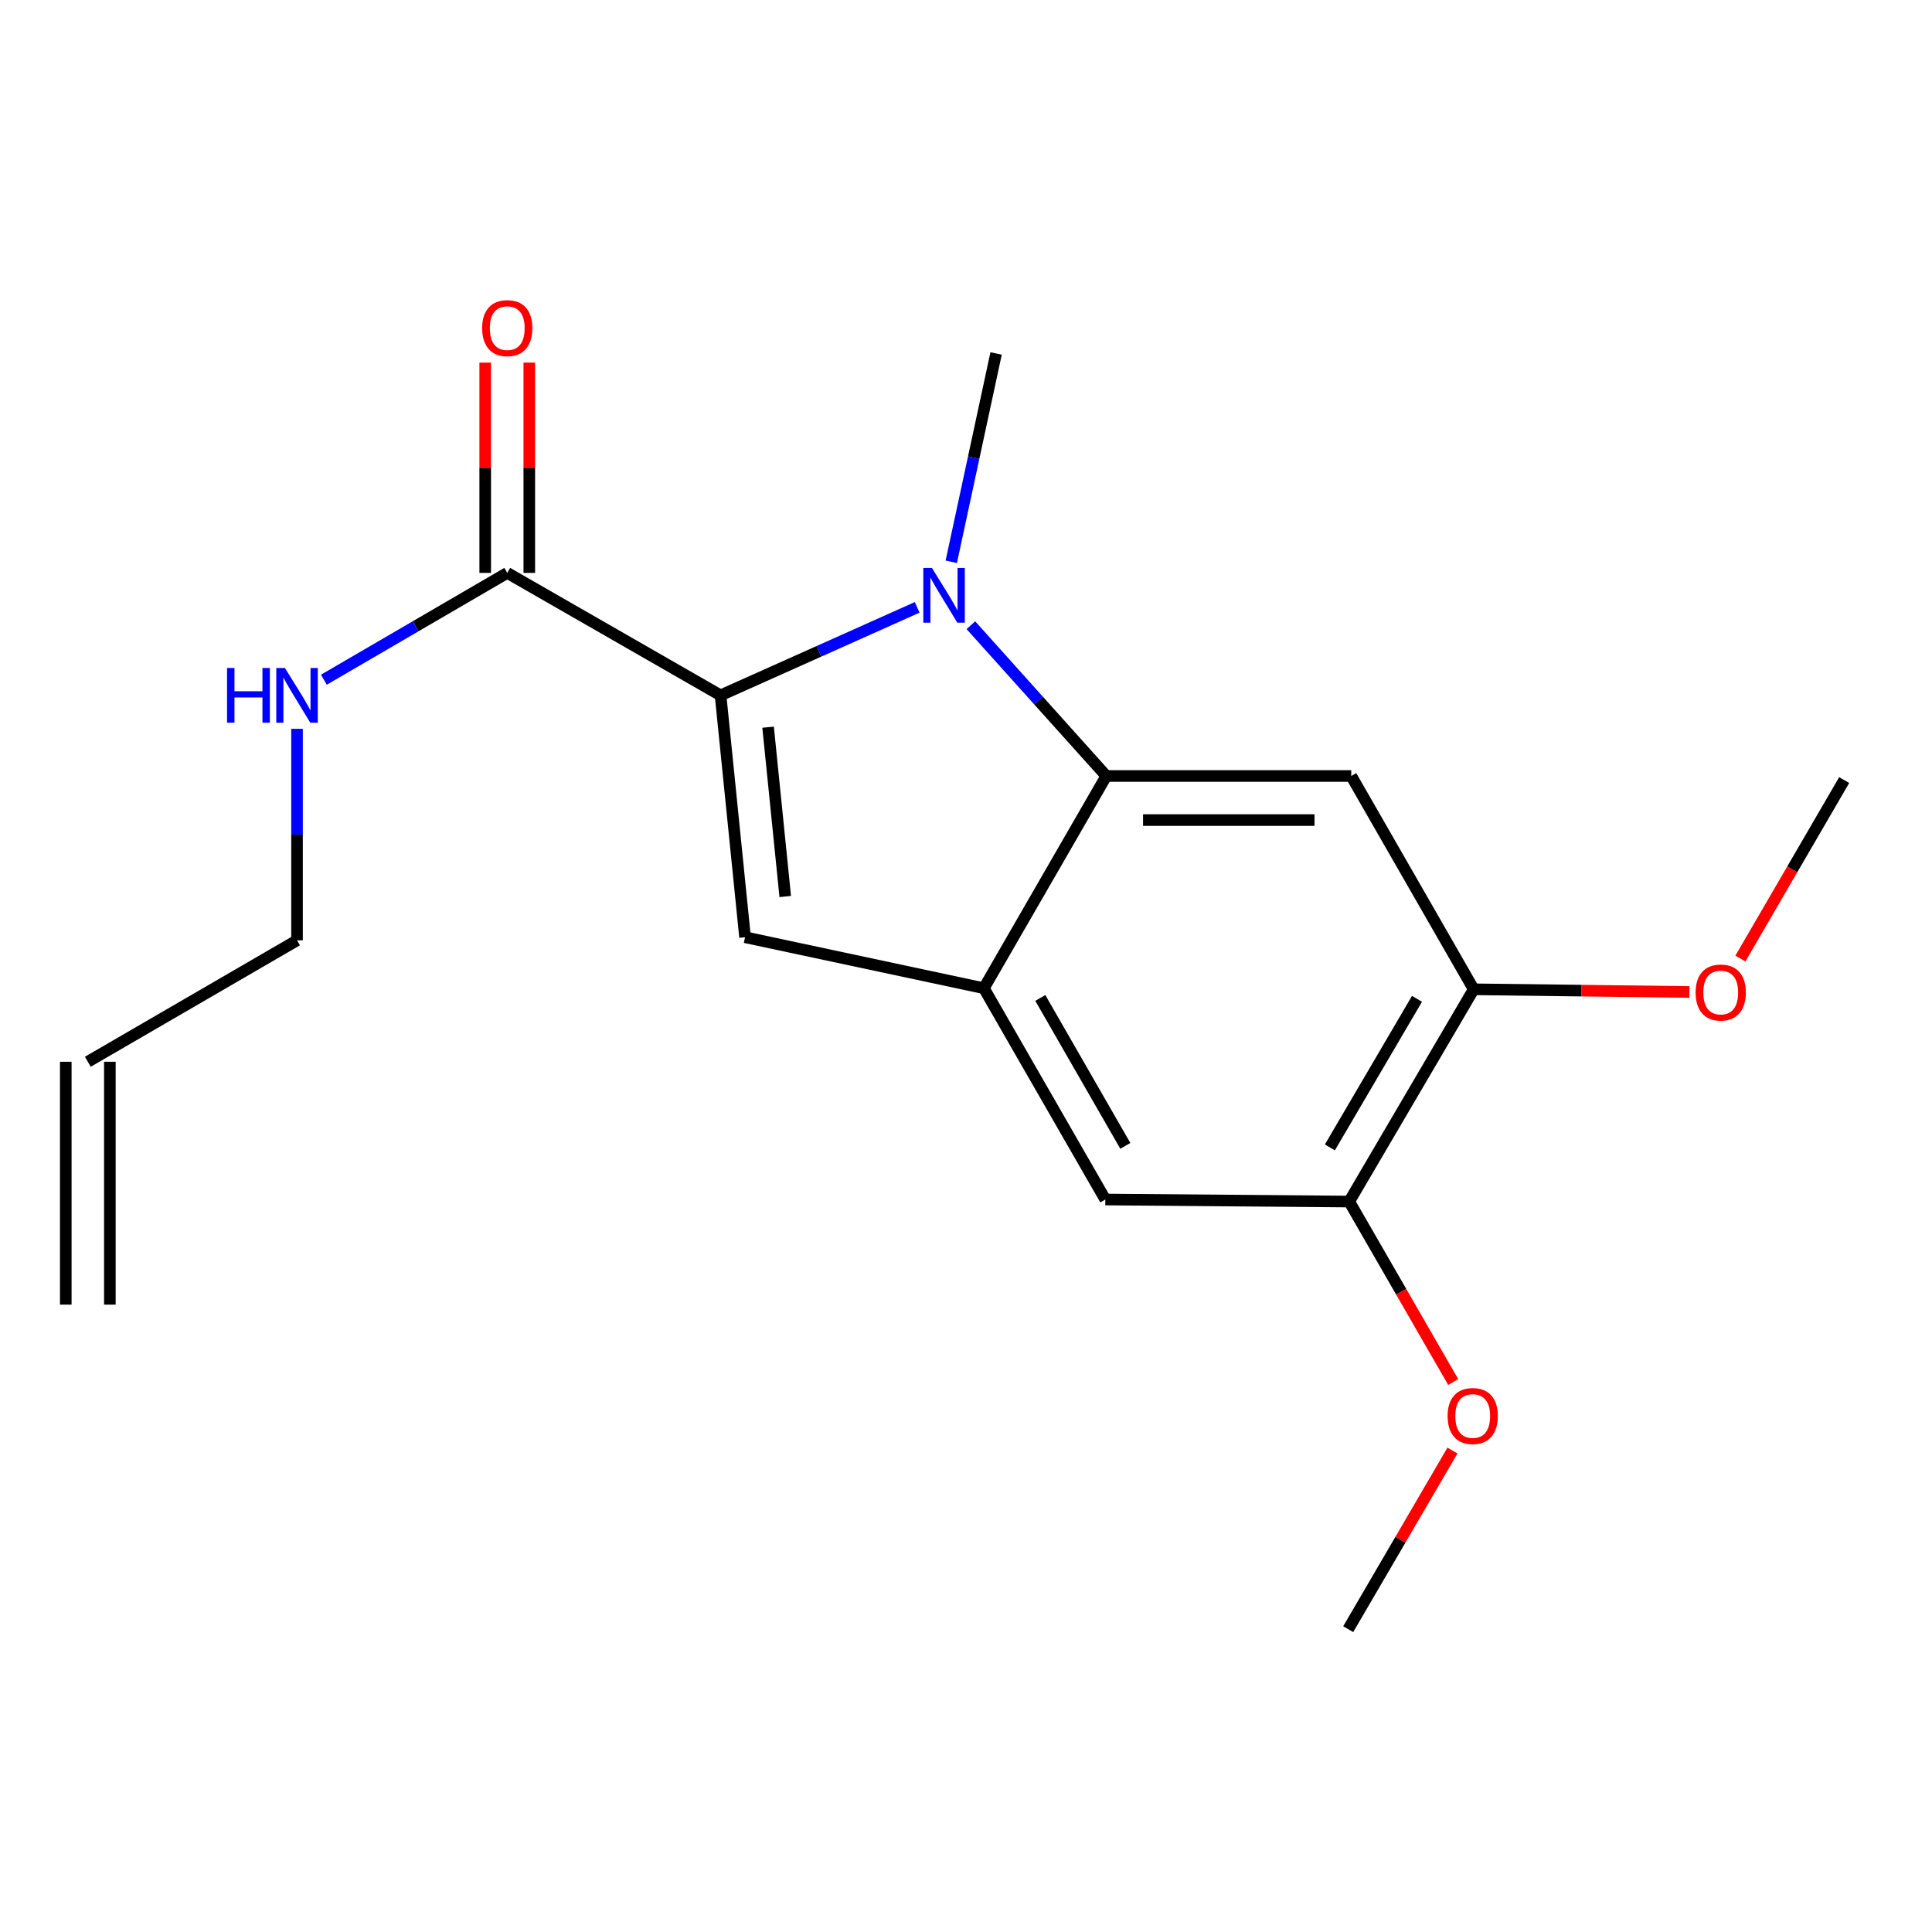 <?xml version='1.0' encoding='iso-8859-1'?>
<svg version='1.1' baseProfile='full'
              xmlns='http://www.w3.org/2000/svg'
                      xmlns:rdkit='http://www.rdkit.org/xml'
                      xmlns:xlink='http://www.w3.org/1999/xlink'
                  xml:space='preserve'
width='1000px' height='1000px' viewBox='0 0 1000 1000'>
<!-- END OF HEADER -->
<rect style='opacity:1.0;fill:#FFFFFF;stroke:none' width='1000' height='1000' x='0' y='0'> </rect>
<path class='bond-0' d='M 372.962,359.912 L 423.848,337.14' style='fill:none;fill-rule:evenodd;stroke:#000000;stroke-width:6px;stroke-linecap:butt;stroke-linejoin:miter;stroke-opacity:1' />
<path class='bond-0' d='M 423.848,337.14 L 474.734,314.368' style='fill:none;fill-rule:evenodd;stroke:#0000FF;stroke-width:6px;stroke-linecap:butt;stroke-linejoin:miter;stroke-opacity:1' />
<path class='bond-2' d='M 372.962,359.912 L 385.638,485.112' style='fill:none;fill-rule:evenodd;stroke:#000000;stroke-width:6px;stroke-linecap:butt;stroke-linejoin:miter;stroke-opacity:1' />
<path class='bond-2' d='M 397.564,376.394 L 406.437,464.034' style='fill:none;fill-rule:evenodd;stroke:#000000;stroke-width:6px;stroke-linecap:butt;stroke-linejoin:miter;stroke-opacity:1' />
<path class='bond-5' d='M 372.962,359.912 L 262.555,296.533' style='fill:none;fill-rule:evenodd;stroke:#000000;stroke-width:6px;stroke-linecap:butt;stroke-linejoin:miter;stroke-opacity:1' />
<path class='bond-1' d='M 502.524,323.602 L 537.572,362.628' style='fill:none;fill-rule:evenodd;stroke:#0000FF;stroke-width:6px;stroke-linecap:butt;stroke-linejoin:miter;stroke-opacity:1' />
<path class='bond-1' d='M 537.572,362.628 L 572.62,401.654' style='fill:none;fill-rule:evenodd;stroke:#000000;stroke-width:6px;stroke-linecap:butt;stroke-linejoin:miter;stroke-opacity:1' />
<path class='bond-13' d='M 492.378,290.782 L 503.978,236.869' style='fill:none;fill-rule:evenodd;stroke:#0000FF;stroke-width:6px;stroke-linecap:butt;stroke-linejoin:miter;stroke-opacity:1' />
<path class='bond-13' d='M 503.978,236.869 L 515.579,182.956' style='fill:none;fill-rule:evenodd;stroke:#000000;stroke-width:6px;stroke-linecap:butt;stroke-linejoin:miter;stroke-opacity:1' />
<path class='bond-4' d='M 572.62,401.654 L 699.405,401.654' style='fill:none;fill-rule:evenodd;stroke:#000000;stroke-width:6px;stroke-linecap:butt;stroke-linejoin:miter;stroke-opacity:1' />
<path class='bond-4' d='M 591.638,424.471 L 680.387,424.471' style='fill:none;fill-rule:evenodd;stroke:#000000;stroke-width:6px;stroke-linecap:butt;stroke-linejoin:miter;stroke-opacity:1' />
<path class='bond-19' d='M 572.62,401.654 L 509.253,511.503' style='fill:none;fill-rule:evenodd;stroke:#000000;stroke-width:6px;stroke-linecap:butt;stroke-linejoin:miter;stroke-opacity:1' />
<path class='bond-3' d='M 385.638,485.112 L 509.253,511.503' style='fill:none;fill-rule:evenodd;stroke:#000000;stroke-width:6px;stroke-linecap:butt;stroke-linejoin:miter;stroke-opacity:1' />
<path class='bond-7' d='M 509.253,511.503 L 572.113,620.871' style='fill:none;fill-rule:evenodd;stroke:#000000;stroke-width:6px;stroke-linecap:butt;stroke-linejoin:miter;stroke-opacity:1' />
<path class='bond-7' d='M 538.464,516.539 L 582.466,593.096' style='fill:none;fill-rule:evenodd;stroke:#000000;stroke-width:6px;stroke-linecap:butt;stroke-linejoin:miter;stroke-opacity:1' />
<path class='bond-6' d='M 699.405,401.654 L 762.784,512.061' style='fill:none;fill-rule:evenodd;stroke:#000000;stroke-width:6px;stroke-linecap:butt;stroke-linejoin:miter;stroke-opacity:1' />
<path class='bond-9' d='M 273.963,296.533 L 273.963,242.111' style='fill:none;fill-rule:evenodd;stroke:#000000;stroke-width:6px;stroke-linecap:butt;stroke-linejoin:miter;stroke-opacity:1' />
<path class='bond-9' d='M 273.963,242.111 L 273.963,187.69' style='fill:none;fill-rule:evenodd;stroke:#FF0000;stroke-width:6px;stroke-linecap:butt;stroke-linejoin:miter;stroke-opacity:1' />
<path class='bond-9' d='M 251.147,296.533 L 251.147,242.111' style='fill:none;fill-rule:evenodd;stroke:#000000;stroke-width:6px;stroke-linecap:butt;stroke-linejoin:miter;stroke-opacity:1' />
<path class='bond-9' d='M 251.147,242.111 L 251.147,187.69' style='fill:none;fill-rule:evenodd;stroke:#FF0000;stroke-width:6px;stroke-linecap:butt;stroke-linejoin:miter;stroke-opacity:1' />
<path class='bond-10' d='M 262.555,296.533 L 215.094,324.178' style='fill:none;fill-rule:evenodd;stroke:#000000;stroke-width:6px;stroke-linecap:butt;stroke-linejoin:miter;stroke-opacity:1' />
<path class='bond-10' d='M 215.094,324.178 L 167.633,351.823' style='fill:none;fill-rule:evenodd;stroke:#0000FF;stroke-width:6px;stroke-linecap:butt;stroke-linejoin:miter;stroke-opacity:1' />
<path class='bond-14' d='M 762.784,512.061 L 818.617,512.753' style='fill:none;fill-rule:evenodd;stroke:#000000;stroke-width:6px;stroke-linecap:butt;stroke-linejoin:miter;stroke-opacity:1' />
<path class='bond-14' d='M 818.617,512.753 L 874.449,513.445' style='fill:none;fill-rule:evenodd;stroke:#FF0000;stroke-width:6px;stroke-linecap:butt;stroke-linejoin:miter;stroke-opacity:1' />
<path class='bond-20' d='M 762.784,512.061 L 698.353,621.923' style='fill:none;fill-rule:evenodd;stroke:#000000;stroke-width:6px;stroke-linecap:butt;stroke-linejoin:miter;stroke-opacity:1' />
<path class='bond-20' d='M 733.438,516.998 L 688.336,593.901' style='fill:none;fill-rule:evenodd;stroke:#000000;stroke-width:6px;stroke-linecap:butt;stroke-linejoin:miter;stroke-opacity:1' />
<path class='bond-8' d='M 572.113,620.871 L 698.353,621.923' style='fill:none;fill-rule:evenodd;stroke:#000000;stroke-width:6px;stroke-linecap:butt;stroke-linejoin:miter;stroke-opacity:1' />
<path class='bond-15' d='M 698.353,621.923 L 725.267,668.626' style='fill:none;fill-rule:evenodd;stroke:#000000;stroke-width:6px;stroke-linecap:butt;stroke-linejoin:miter;stroke-opacity:1' />
<path class='bond-15' d='M 725.267,668.626 L 752.18,715.329' style='fill:none;fill-rule:evenodd;stroke:#FF0000;stroke-width:6px;stroke-linecap:butt;stroke-linejoin:miter;stroke-opacity:1' />
<path class='bond-16' d='M 153.745,377.242 L 153.745,431.976' style='fill:none;fill-rule:evenodd;stroke:#0000FF;stroke-width:6px;stroke-linecap:butt;stroke-linejoin:miter;stroke-opacity:1' />
<path class='bond-16' d='M 153.745,431.976 L 153.745,486.709' style='fill:none;fill-rule:evenodd;stroke:#000000;stroke-width:6px;stroke-linecap:butt;stroke-linejoin:miter;stroke-opacity:1' />
<path class='bond-11' d='M 45.455,549.569 L 153.745,486.709' style='fill:none;fill-rule:evenodd;stroke:#000000;stroke-width:6px;stroke-linecap:butt;stroke-linejoin:miter;stroke-opacity:1' />
<path class='bond-12' d='M 34.046,549.569 L 34.046,675.276' style='fill:none;fill-rule:evenodd;stroke:#000000;stroke-width:6px;stroke-linecap:butt;stroke-linejoin:miter;stroke-opacity:1' />
<path class='bond-12' d='M 56.863,549.569 L 56.863,675.276' style='fill:none;fill-rule:evenodd;stroke:#000000;stroke-width:6px;stroke-linecap:butt;stroke-linejoin:miter;stroke-opacity:1' />
<path class='bond-18' d='M 900.822,496.148 L 927.684,449.959' style='fill:none;fill-rule:evenodd;stroke:#FF0000;stroke-width:6px;stroke-linecap:butt;stroke-linejoin:miter;stroke-opacity:1' />
<path class='bond-18' d='M 927.684,449.959 L 954.545,403.771' style='fill:none;fill-rule:evenodd;stroke:#000000;stroke-width:6px;stroke-linecap:butt;stroke-linejoin:miter;stroke-opacity:1' />
<path class='bond-17' d='M 751.796,750.806 L 724.815,797.032' style='fill:none;fill-rule:evenodd;stroke:#FF0000;stroke-width:6px;stroke-linecap:butt;stroke-linejoin:miter;stroke-opacity:1' />
<path class='bond-17' d='M 724.815,797.032 L 697.833,843.257' style='fill:none;fill-rule:evenodd;stroke:#000000;stroke-width:6px;stroke-linecap:butt;stroke-linejoin:miter;stroke-opacity:1' />
<path  class='atom-1' d='M 482.382 293.984
L 491.662 308.984
Q 492.582 310.464, 494.062 313.144
Q 495.542 315.824, 495.622 315.984
L 495.622 293.984
L 499.382 293.984
L 499.382 322.304
L 495.502 322.304
L 485.542 305.904
Q 484.382 303.984, 483.142 301.784
Q 481.942 299.584, 481.582 298.904
L 481.582 322.304
L 477.902 322.304
L 477.902 293.984
L 482.382 293.984
' fill='#0000FF'/>
<path  class='atom-10' d='M 249.555 169.841
Q 249.555 163.041, 252.915 159.241
Q 256.275 155.441, 262.555 155.441
Q 268.835 155.441, 272.195 159.241
Q 275.555 163.041, 275.555 169.841
Q 275.555 176.721, 272.155 180.641
Q 268.755 184.521, 262.555 184.521
Q 256.315 184.521, 252.915 180.641
Q 249.555 176.761, 249.555 169.841
M 262.555 181.321
Q 266.875 181.321, 269.195 178.441
Q 271.555 175.521, 271.555 169.841
Q 271.555 164.281, 269.195 161.481
Q 266.875 158.641, 262.555 158.641
Q 258.235 158.641, 255.875 161.441
Q 253.555 164.241, 253.555 169.841
Q 253.555 175.561, 255.875 178.441
Q 258.235 181.321, 262.555 181.321
' fill='#FF0000'/>
<path  class='atom-11' d='M 117.525 345.752
L 121.365 345.752
L 121.365 357.792
L 135.845 357.792
L 135.845 345.752
L 139.685 345.752
L 139.685 374.072
L 135.845 374.072
L 135.845 360.992
L 121.365 360.992
L 121.365 374.072
L 117.525 374.072
L 117.525 345.752
' fill='#0000FF'/>
<path  class='atom-11' d='M 147.485 345.752
L 156.765 360.752
Q 157.685 362.232, 159.165 364.912
Q 160.645 367.592, 160.725 367.752
L 160.725 345.752
L 164.485 345.752
L 164.485 374.072
L 160.605 374.072
L 150.645 357.672
Q 149.485 355.752, 148.245 353.552
Q 147.045 351.352, 146.685 350.672
L 146.685 374.072
L 143.005 374.072
L 143.005 345.752
L 147.485 345.752
' fill='#0000FF'/>
<path  class='atom-15' d='M 877.646 513.726
Q 877.646 506.926, 881.006 503.126
Q 884.366 499.326, 890.646 499.326
Q 896.926 499.326, 900.286 503.126
Q 903.646 506.926, 903.646 513.726
Q 903.646 520.606, 900.246 524.526
Q 896.846 528.406, 890.646 528.406
Q 884.406 528.406, 881.006 524.526
Q 877.646 520.646, 877.646 513.726
M 890.646 525.206
Q 894.966 525.206, 897.286 522.326
Q 899.646 519.406, 899.646 513.726
Q 899.646 508.166, 897.286 505.366
Q 894.966 502.526, 890.646 502.526
Q 886.326 502.526, 883.966 505.326
Q 881.646 508.126, 881.646 513.726
Q 881.646 519.446, 883.966 522.326
Q 886.326 525.206, 890.646 525.206
' fill='#FF0000'/>
<path  class='atom-16' d='M 749.277 732.93
Q 749.277 726.13, 752.637 722.33
Q 755.997 718.53, 762.277 718.53
Q 768.557 718.53, 771.917 722.33
Q 775.277 726.13, 775.277 732.93
Q 775.277 739.81, 771.877 743.73
Q 768.477 747.61, 762.277 747.61
Q 756.037 747.61, 752.637 743.73
Q 749.277 739.85, 749.277 732.93
M 762.277 744.41
Q 766.597 744.41, 768.917 741.53
Q 771.277 738.61, 771.277 732.93
Q 771.277 727.37, 768.917 724.57
Q 766.597 721.73, 762.277 721.73
Q 757.957 721.73, 755.597 724.53
Q 753.277 727.33, 753.277 732.93
Q 753.277 738.65, 755.597 741.53
Q 757.957 744.41, 762.277 744.41
' fill='#FF0000'/>
</svg>
